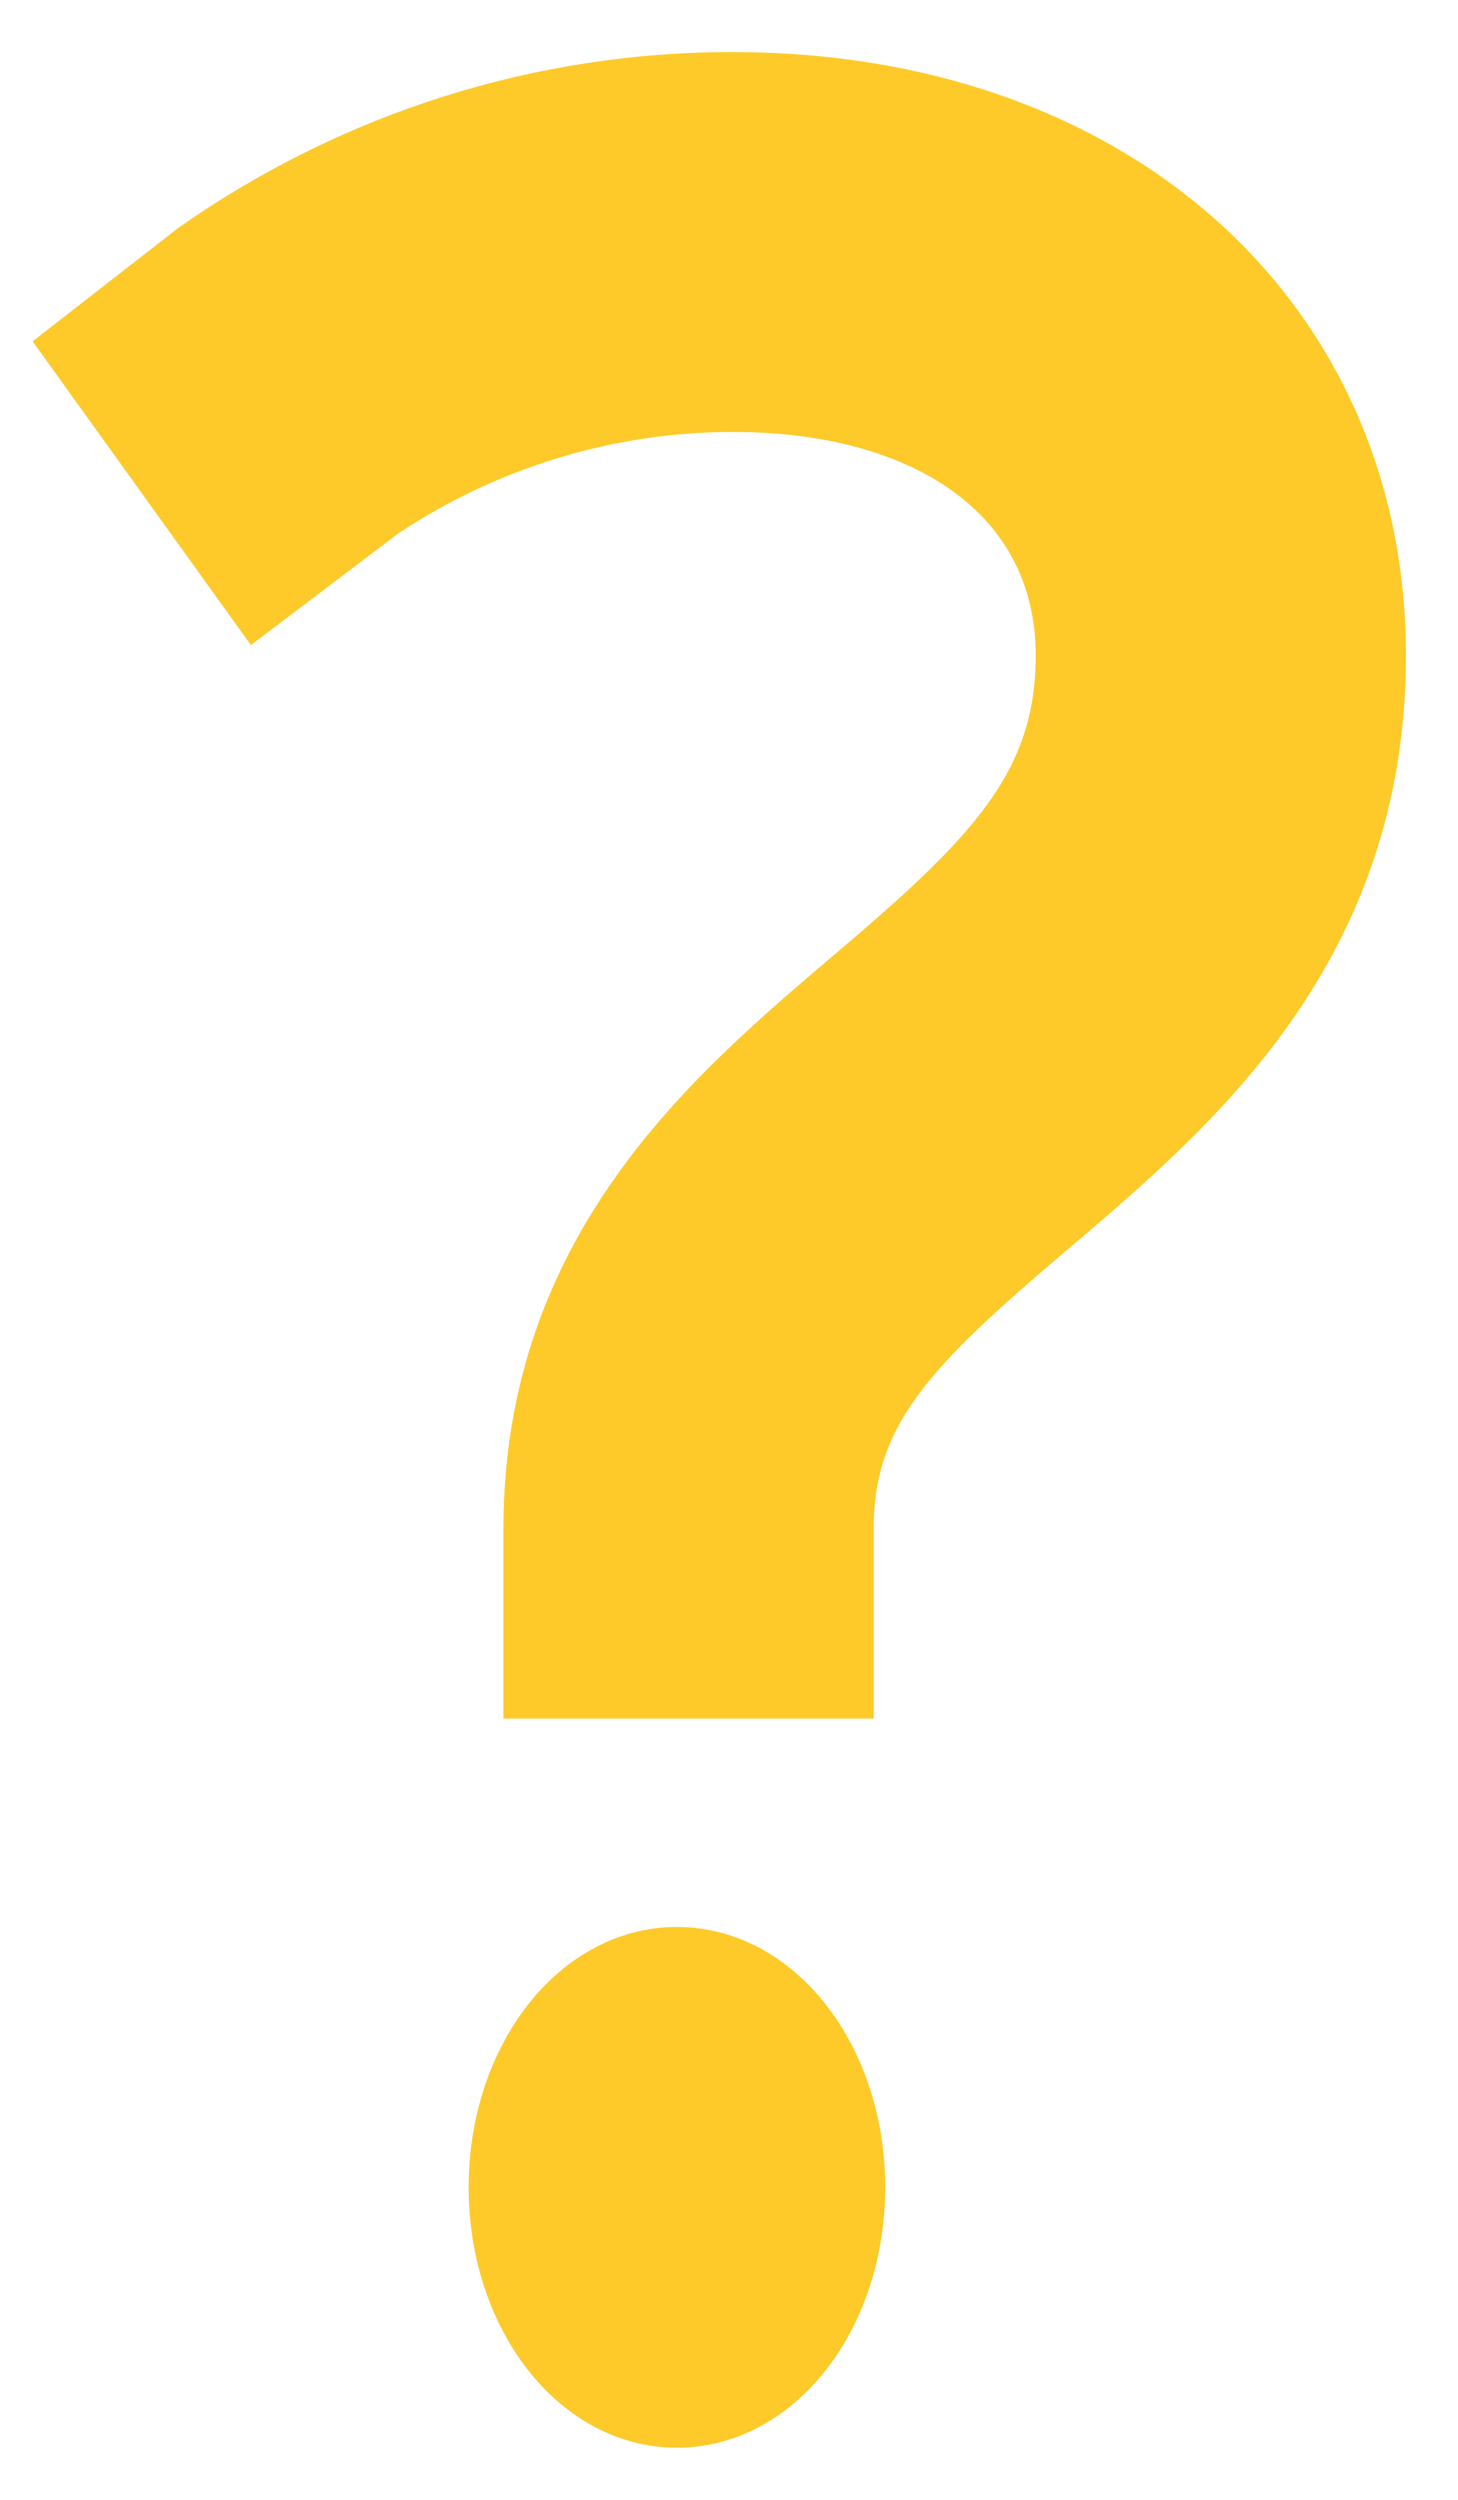 <?xml version="1.0" encoding="UTF-8"?>
<svg width="14px" height="24px" viewBox="0 0 14 24" version="1.1" xmlns="http://www.w3.org/2000/svg" xmlns:xlink="http://www.w3.org/1999/xlink">
    <title>question-mark</title>
    <g id="Page-1" stroke="none" stroke-width="1" fill="none" fill-rule="evenodd">
        <g id="Brax-social-gone-native" transform="translate(-222, -2190)" fill="#FDCA29" fill-rule="nonzero" stroke="#FDCA29">
            <g id="Group" transform="translate(201, 2174)">
                <g id="question-mark" transform="translate(22, 17)">
                    <ellipse id="Oval" cx="5.5" cy="20" rx="1.5" ry="2"></ellipse>
                    <path d="M4.334,15 L4.334,13.676 C4.334,11.102 5.986,9.694 7.315,8.564 C8.645,7.434 9.445,6.679 9.445,5.294 C9.445,3.686 8.107,2.647 6.037,2.647 C4.797,2.647 3.582,3.016 2.538,3.711 L1.516,4.485 L0,2.376 L1.012,1.588 C2.496,0.55 4.247,-0.003 6.037,0 C9.549,0 12,2.178 12,5.294 C12,8 10.302,9.447 8.934,10.609 C7.626,11.722 6.889,12.413 6.889,13.676 L6.889,15 L4.334,15 Z" id="Path"></path>
                </g>
            </g>
        </g>
    </g>
</svg>